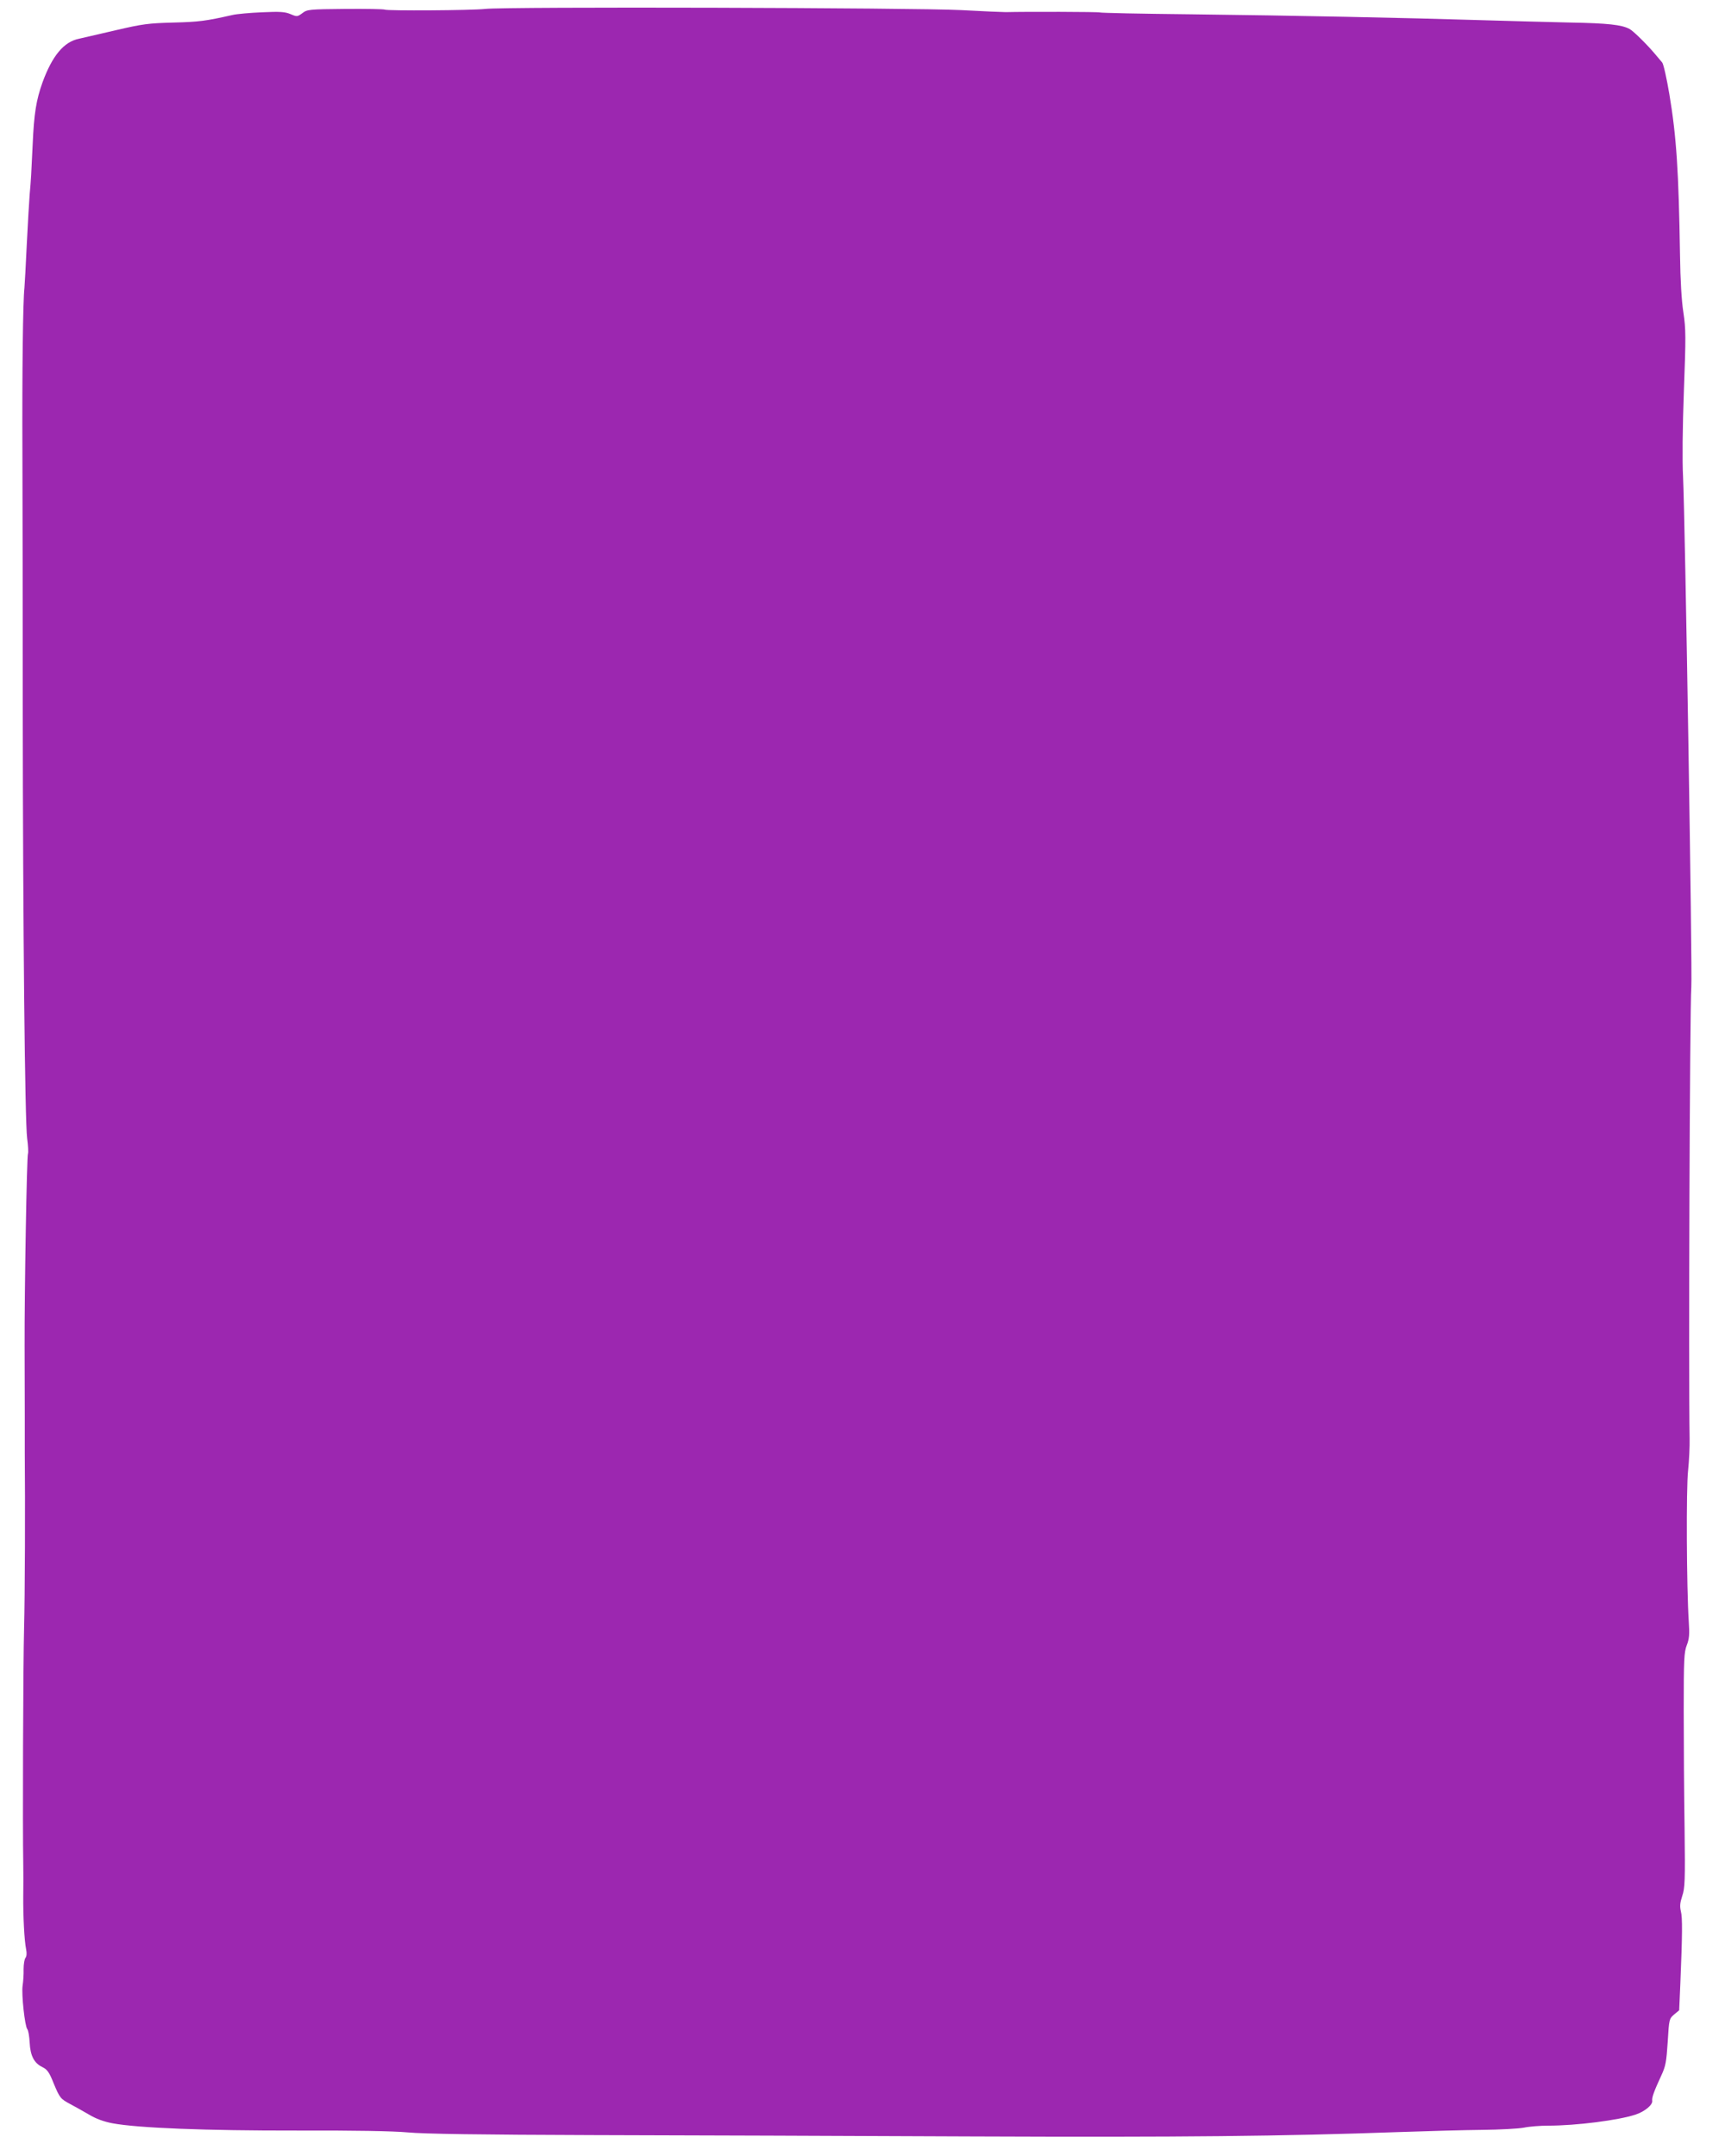 <?xml version="1.0" standalone="no"?>
<!DOCTYPE svg PUBLIC "-//W3C//DTD SVG 20010904//EN"
 "http://www.w3.org/TR/2001/REC-SVG-20010904/DTD/svg10.dtd">
<svg version="1.0" xmlns="http://www.w3.org/2000/svg"
 width="1024pt" height="1280pt" viewBox="0 0 1024 1280"
 preserveAspectRatio="xMidYMid meet">
<g transform="translate(0,1280) scale(0.1,-0.1)"
fill="#9c27b0" stroke="none">
<path d="M2880 12747 c-80 -9 -584 -12 -597 -4 -5 3 -110 5 -233 4 -217 -2
-226 -3 -255 -25 -30 -22 -32 -22 -70 -6 -33 14 -63 16 -170 11 -71 -3 -150
-10 -175 -16 -159 -36 -199 -41 -350 -45 -150 -4 -182 -8 -345 -46 -99 -23
-196 -45 -216 -50 -90 -18 -159 -101 -217 -260 -37 -104 -50 -183 -58 -365 -8
-174 -10 -212 -18 -300 -3 -38 -11 -171 -17 -294 -6 -123 -12 -240 -14 -260
-9 -77 -14 -499 -12 -986 1 -280 2 -949 2 -1485 1 -1348 13 -2477 26 -2577 6
-45 8 -86 5 -92 -7 -11 -21 -814 -20 -1141 0 -124 1 -313 1 -420 0 -107 0
-204 0 -215 3 -291 1 -857 -4 -1035 -6 -220 -9 -1205 -5 -1405 1 -49 1 -135 0
-190 -1 -119 6 -265 17 -318 5 -24 3 -42 -4 -51 -6 -8 -11 -38 -11 -67 1 -30
-2 -74 -6 -99 -7 -50 13 -238 28 -257 6 -7 12 -42 14 -79 4 -79 26 -122 75
-146 30 -15 41 -30 68 -98 36 -86 40 -91 100 -123 23 -12 71 -39 107 -60 45
-27 90 -43 142 -53 150 -28 554 -44 1096 -43 339 1 568 -3 656 -11 93 -9 435
-14 1095 -16 528 -1 1543 -5 2255 -8 1250 -5 1839 1 2535 26 171 6 393 12 495
13 102 1 212 7 245 13 33 7 98 12 145 12 167 0 418 32 520 66 54 18 102 58 98
82 -3 19 11 57 54 150 26 56 30 80 38 200 8 135 9 137 38 162 l30 25 7 160
c12 291 13 390 3 428 -7 30 -5 50 8 90 16 47 18 87 14 407 -3 195 -5 508 -5
695 0 305 2 345 18 387 15 39 17 64 12 140 -13 200 -16 793 -4 898 6 58 10
143 9 190 -7 382 1 2556 10 2680 7 94 -37 2780 -49 3030 -5 94 -3 294 5 510
12 322 12 364 -3 465 -11 70 -18 193 -20 340 -8 500 -21 702 -63 954 -16 95
-35 181 -43 190 -8 9 -27 32 -43 51 -47 56 -129 137 -151 148 -46 25 -129 34
-348 38 -126 3 -363 9 -525 14 -445 14 -1133 28 -1729 35 -294 3 -538 8 -542
11 -7 4 -438 5 -559 2 -19 0 -138 5 -265 12 -270 14 -2705 21 -2825 7z"/>
</g>
</svg>
